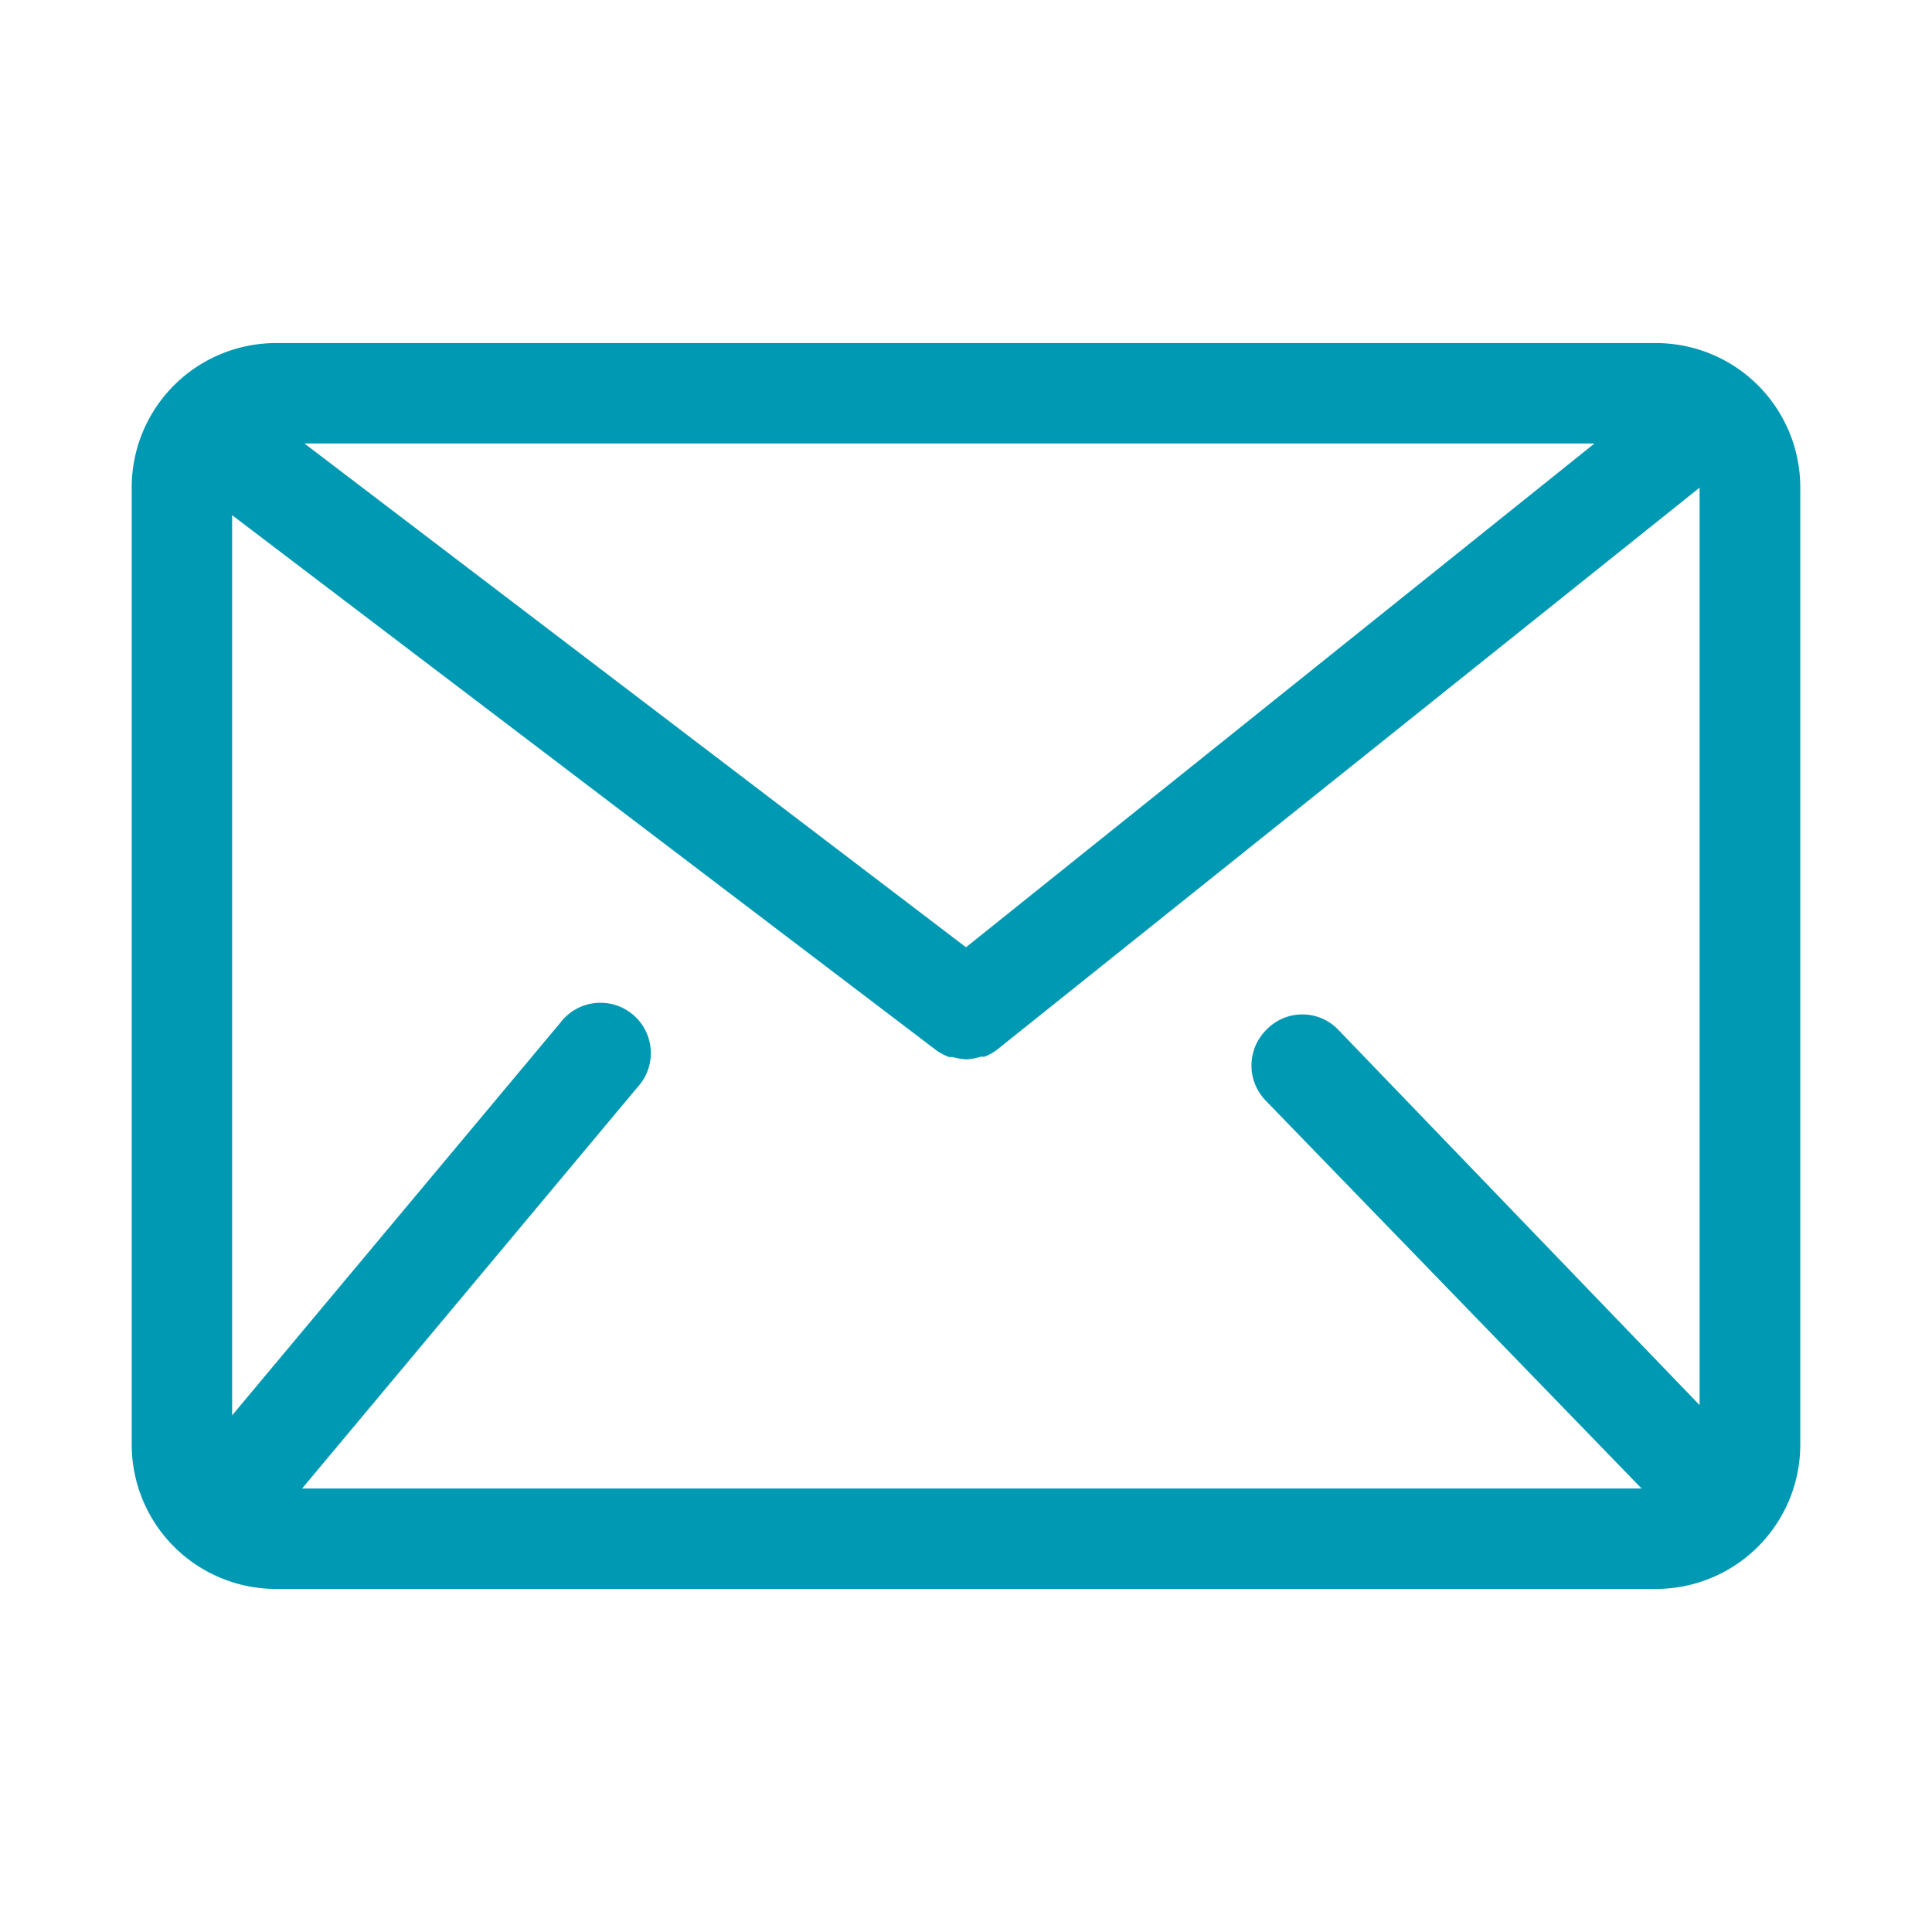 <svg id="レイヤー_1" data-name="レイヤー 1" xmlns="http://www.w3.org/2000/svg" viewBox="0 0 66 66" width="66px" height="66px" >
    <title>
        アートボード 1
    </title>
    <path d="M56.59,11.72H9.41A4.93,4.93,0,0,0,4.5,16.63V49.37a4.93,4.93,0,0,0,4.91,4.91H56.59a4.93,4.93,0,0,0,4.91-4.91V16.63A4.93,4.93,0,0,0,56.59,11.72ZM45.7,35.16a1.7,1.7,0,0,0-2.42,0,1.72,1.72,0,0,0-.05,2.43L56.08,50.85H10.32l11.45-13.7a1.72,1.72,0,1,0-2.63-2.21L7.93,48.35V17.6L32,35.89h0l0,0s0,0,0,0a2.1,2.1,0,0,0,.42.22l.12,0a2.43,2.43,0,0,0,.47.08h0a2,2,0,0,0,.49-.09l.13,0a1.82,1.82,0,0,0,.43-.24h0l24-19.2V48ZM33,32.36,10.4,15.15H54.47Z" fill="#0099b3"/>
</svg>
